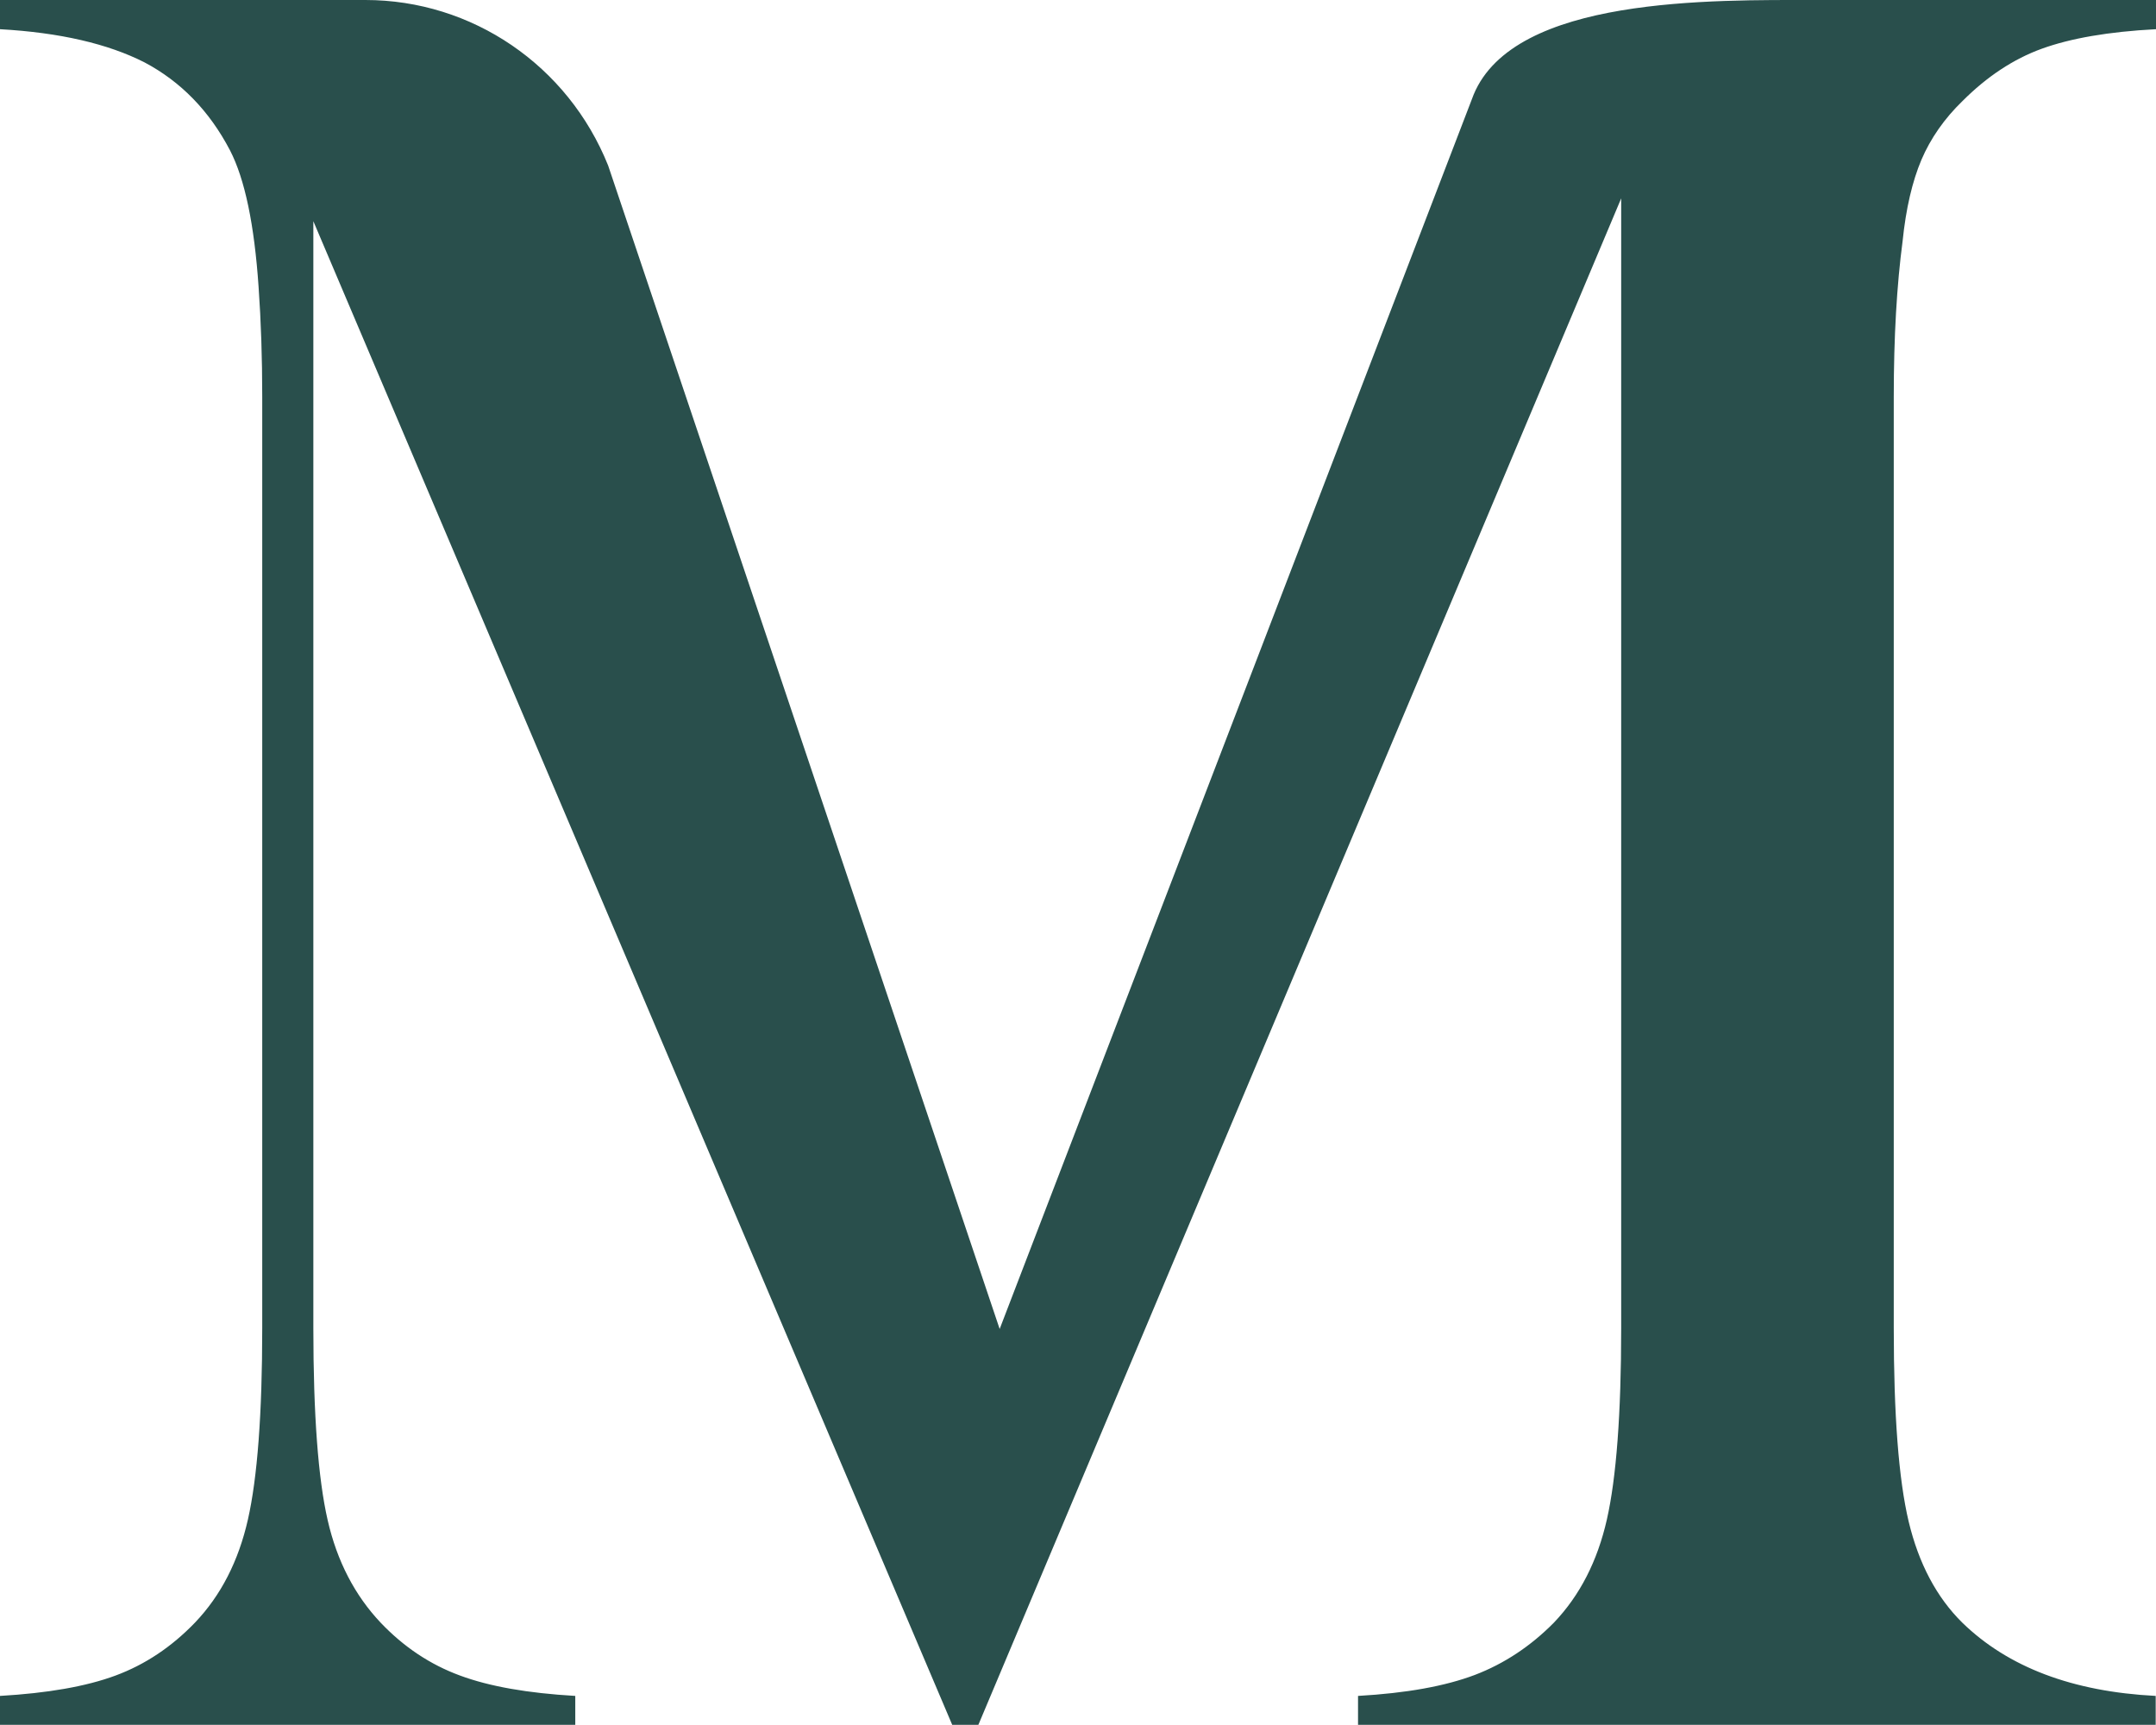<svg id="Layer_2" data-name="Layer 2" xmlns="http://www.w3.org/2000/svg" viewBox="0 0 70.87 56.69">
  <defs>
    <style>
      .cls-1 {
        fill: #294f4c;
        stroke-width: 0px;
      }
    </style>
  </defs>
  <g id="Layer_1-2" data-name="Layer 1">
    <path class="cls-1" d="m70.87.96c-1.56.08-2.81.3-3.75.64s-1.81.92-2.61,1.72c-.6.58-1.05,1.23-1.35,1.93-.3.71-.51,1.6-.62,2.68-.19,1.44-.29,3.14-.29,5.11v30.61c0,2.85.16,4.97.49,6.36.33,1.38.92,2.49,1.76,3.32,1.51,1.47,3.63,2.27,6.36,2.41v.95h-26.22v-.95c1.59-.09,2.86-.32,3.84-.69.97-.37,1.84-.95,2.6-1.72.85-.89,1.43-2.02,1.74-3.39.31-1.37.47-3.47.47-6.29V6.52l-21.13,50.17h-.86L10.3,7.27v36.38c0,2.85.16,4.96.47,6.31.31,1.36.9,2.48,1.74,3.37.76.8,1.63,1.38,2.61,1.74.97.36,2.23.58,3.79.67v.95H0v-.95c1.56-.09,2.83-.31,3.8-.67s1.84-.94,2.61-1.74c.85-.89,1.43-2.02,1.74-3.39.31-1.37.47-3.47.47-6.29V13.04c0-1.27-.04-2.48-.12-3.61-.14-2.05-.45-3.54-.94-4.49-.68-1.3-1.62-2.26-2.81-2.89C3.55,1.44,1.97,1.07,0,.96V0h12.01C15.52,0,18.67,2.15,19.99,5.44l12.87,38.24L48.44,3.11C49.78-.12,56.26,0,59.72,0h11.15v.96Z"></path>
  </g>
</svg>